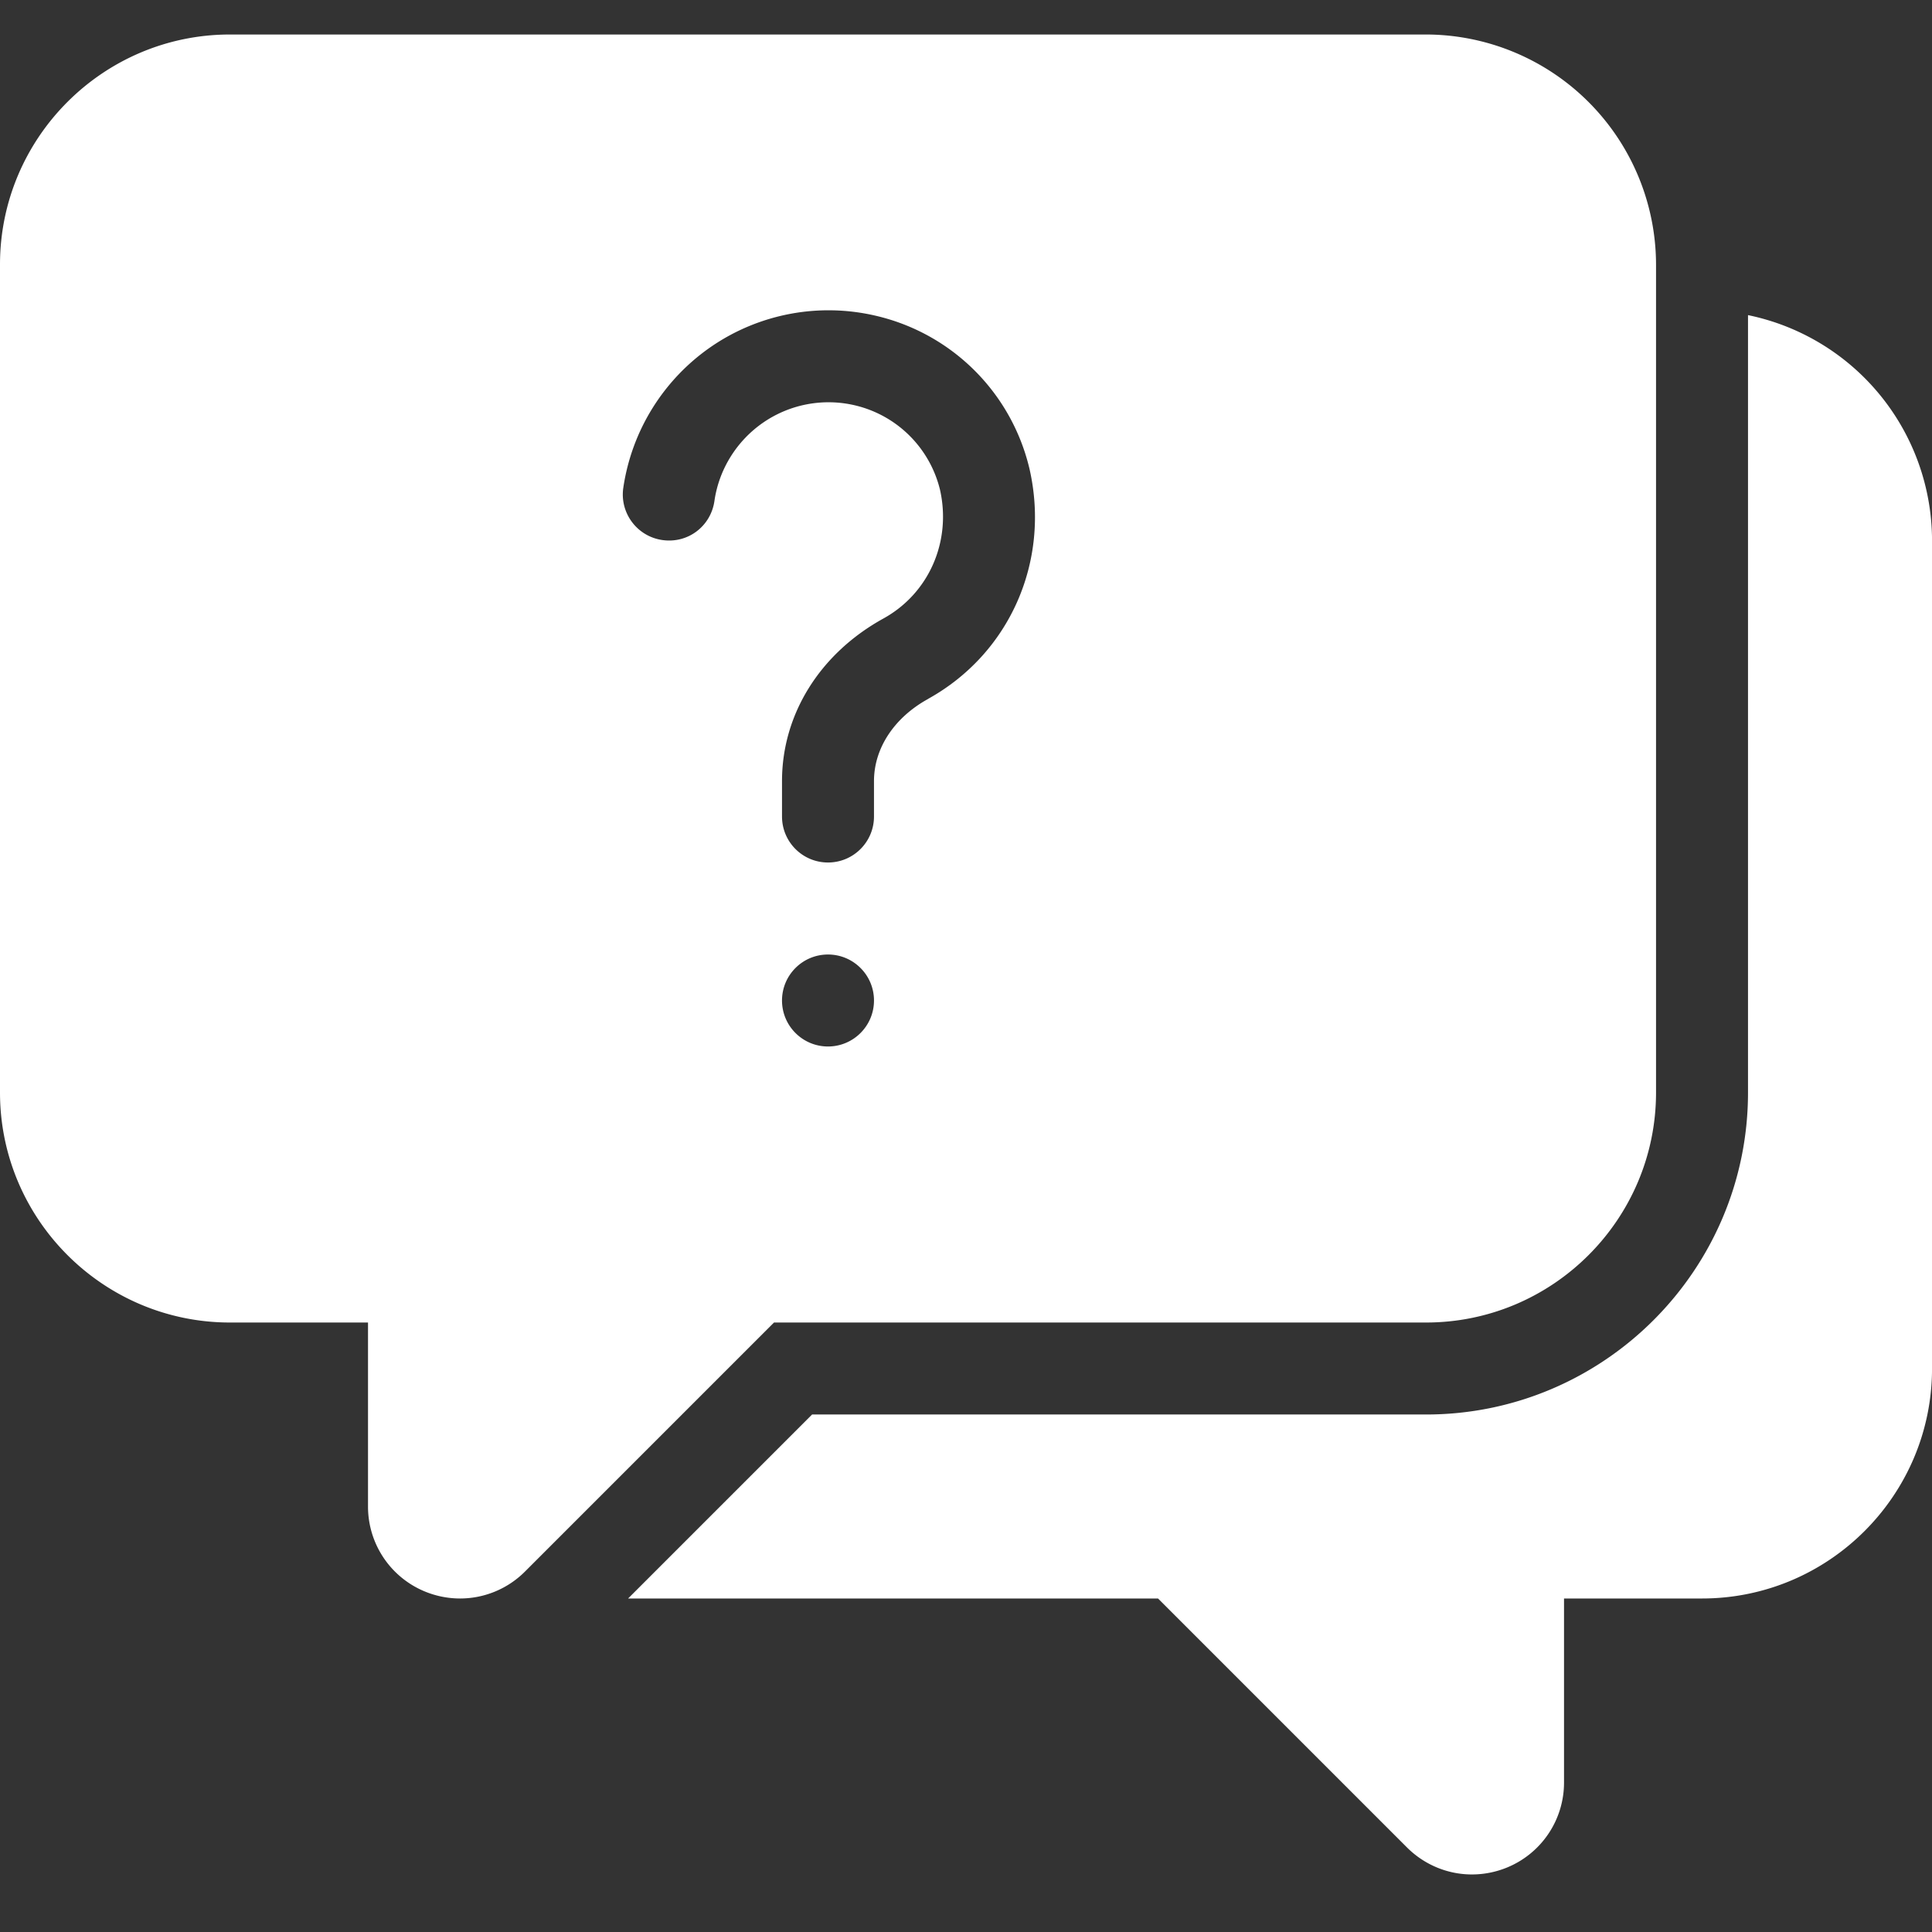 <?xml version="1.0" encoding="UTF-8"?>
<svg xmlns="http://www.w3.org/2000/svg" xmlns:v="https://vecta.io/nano" width="56" height="56" fill="#fff">
  <rect width="100%" height="100%" fill="#333333" stroke="none"/>
  <path d="M50.667 9.135v22.532c0 5.147-4.188 9.333-9.333 9.333H23.539l-5.333 5.333h15.36l7.216 7.216c.512.511 1.191.783 1.883.783a2.68 2.68 0 0 0 1.024-.204 2.66 2.66 0 0 0 1.645-2.464v-5.331h4c3.676 0 6.667-2.991 6.667-6.667v-24a6.68 6.68 0 0 0-5.333-6.532zM41.333 1H6.667C2.991 1 0 3.991 0 7.667v24c0 3.676 2.991 6.667 6.667 6.667h4v5.331a2.66 2.66 0 0 0 1.645 2.464 2.68 2.68 0 0 0 1.024.204 2.66 2.66 0 0 0 1.883-.783l7.216-7.216h18.899c3.676 0 6.667-2.991 6.667-6.667v-24A6.68 6.68 0 0 0 41.333 1zM24 30.333c-.736 0-1.333-.597-1.333-1.333s.597-1.333 1.333-1.333 1.333.597 1.333 1.333-.597 1.333-1.333 1.333zm2.9-10.073c-.981.54-1.567 1.429-1.567 2.38v1.027c0 .736-.596 1.333-1.333 1.333s-1.333-.597-1.333-1.333V22.64c0-1.937 1.1-3.7 2.944-4.715 1.313-.727 1.972-2.225 1.636-3.727a3.32 3.32 0 0 0-2.449-2.445 3.34 3.34 0 0 0-2.671.492c-.771.529-1.288 1.36-1.419 2.277-.105.728-.764 1.239-1.511 1.131-.728-.105-1.235-.78-1.131-1.509a6.03 6.03 0 0 1 2.549-4.096 6.01 6.01 0 0 1 4.773-.895 5.96 5.96 0 0 1 4.457 4.457c.6 2.672-.584 5.341-2.947 6.649z"></path>
</svg>
